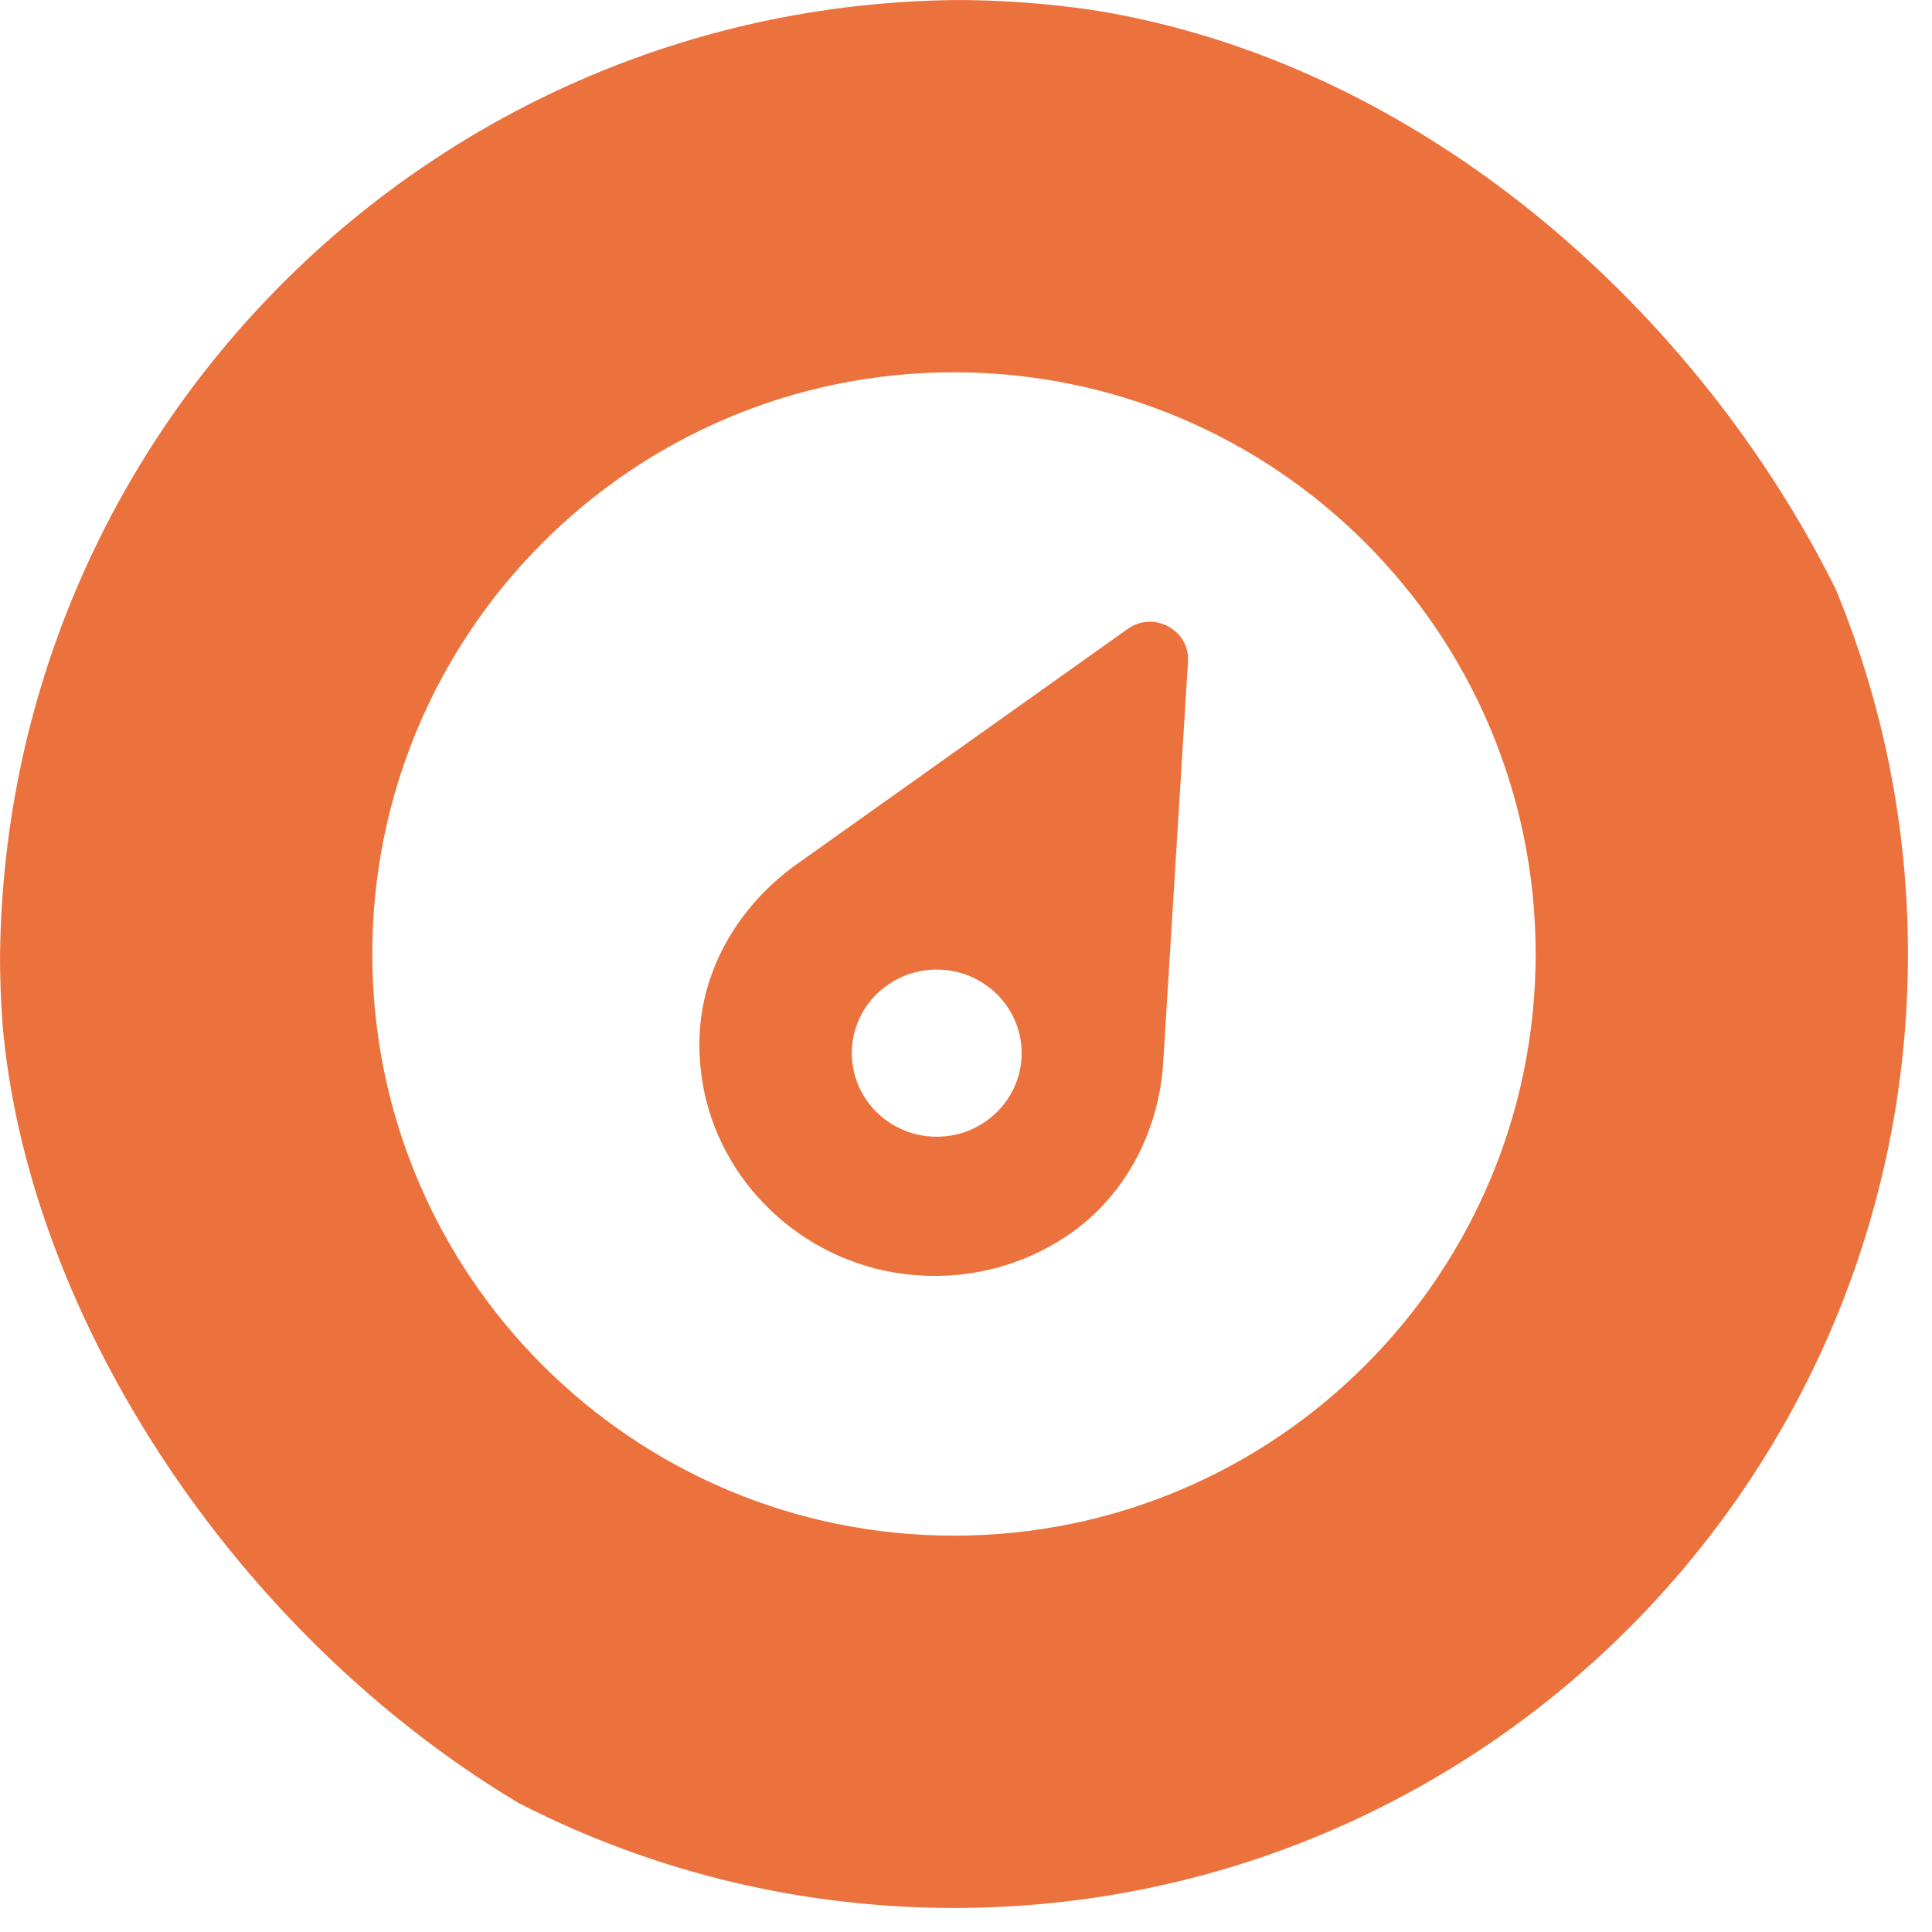 <svg width="60" height="60" viewBox="0 0 60 60" fill="none" xmlns="http://www.w3.org/2000/svg">
<g clip-path="url(#clip0_6307_14358)">
<path d="M29.626 0C45.988 0 59.253 13.264 59.253 29.626C59.253 45.988 45.988 59.253 29.626 59.253C13.264 59.253 0 45.988 0 29.626C0 13.264 13.264 0 29.626 0ZM29.626 11.562C19.649 11.562 11.562 19.649 11.562 29.626C11.562 39.603 19.649 47.691 29.626 47.691C39.603 47.691 47.691 39.603 47.691 29.626C47.691 19.649 39.603 11.562 29.626 11.562Z" fill="#EB723D"/>
<path d="M35.021 19.532C35.829 18.955 36.955 19.567 36.894 20.546L36.124 33.001C35.99 35.147 34.934 37.178 33.131 38.384C31.728 39.324 29.977 39.795 28.109 39.568C24.916 39.183 22.305 36.704 21.81 33.574C21.741 33.121 21.71 32.676 21.723 32.244C21.78 30.085 22.965 28.105 24.742 26.84L35.026 19.528L35.021 19.532ZM29.091 30.111C27.635 30.111 26.454 31.273 26.454 32.706C26.454 34.139 27.635 35.302 29.091 35.302C30.547 35.301 31.728 34.139 31.728 32.706C31.728 31.273 30.547 30.112 29.091 30.111Z" fill="#EB723D"/>
</g>
<defs>
<clipPath id="clip0_6307_14358">
<rect width="60" height="60" rx="30" fill="white"/>
</clipPath>
</defs>
</svg>
